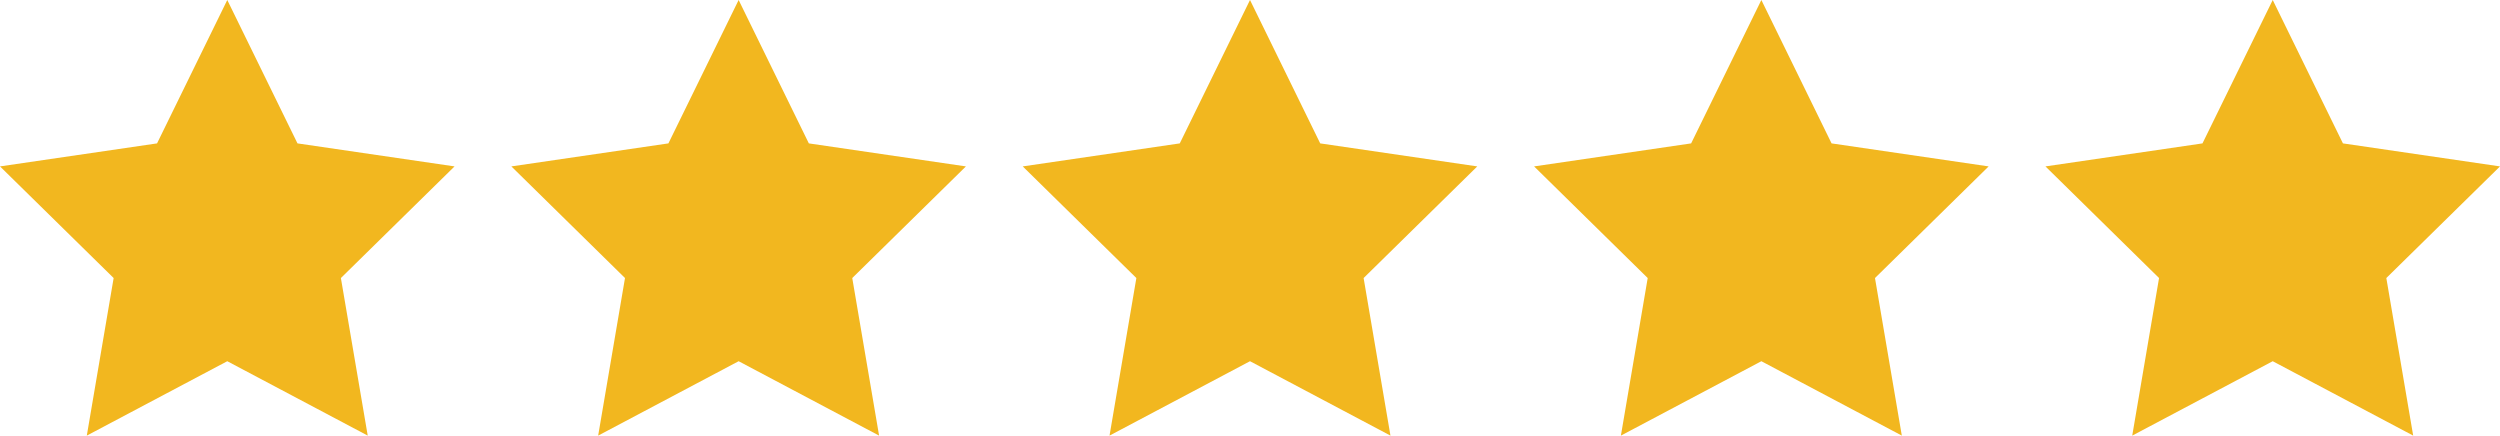 <?xml version="1.0" encoding="UTF-8"?> <!-- Generator: Adobe Illustrator 15.0.0, SVG Export Plug-In . SVG Version: 6.00 Build 0) --> <svg xmlns="http://www.w3.org/2000/svg" xmlns:xlink="http://www.w3.org/1999/xlink" version="1.1" id="Layer_1" x="0px" y="0px" width="132px" height="23px" viewBox="-30 0 132 23" xml:space="preserve"> <path fill="#F2B71F" d="M-18,0l3.707,7.571L-6,8.786l-6.001,5.894l1.417,8.32L-18,19.072L-25.417,23L-24,14.68l-6-5.894l8.292-1.215 L-18,0z"></path> <path fill="#F2B71F" d="M9,0l3.707,7.571L21,8.786l-6.001,5.894L16.416,23L9,19.072L1.583,23L3,14.68l-6-5.894l8.292-1.215L9,0z"></path> <path fill="#F2B71F" d="M36,0l3.707,7.571L48,8.786l-6.001,5.894L43.416,23L36,19.072L28.583,23L30,14.68l-6-5.894l8.292-1.215L36,0 z"></path> <path fill="#F2B71F" d="M63,0l3.707,7.571L75,8.786l-6.001,5.894L70.416,23L63,19.072L55.583,23l1.416-8.32L51,8.786l8.292-1.215 L63,0z"></path> <path fill="#F2B71F" d="M90,0l3.707,7.571L102,8.786l-6.002,5.894L97.416,23L90,19.072L82.582,23l1.416-8.32L78,8.786l8.291-1.215 L90,0z"></path> </svg> 